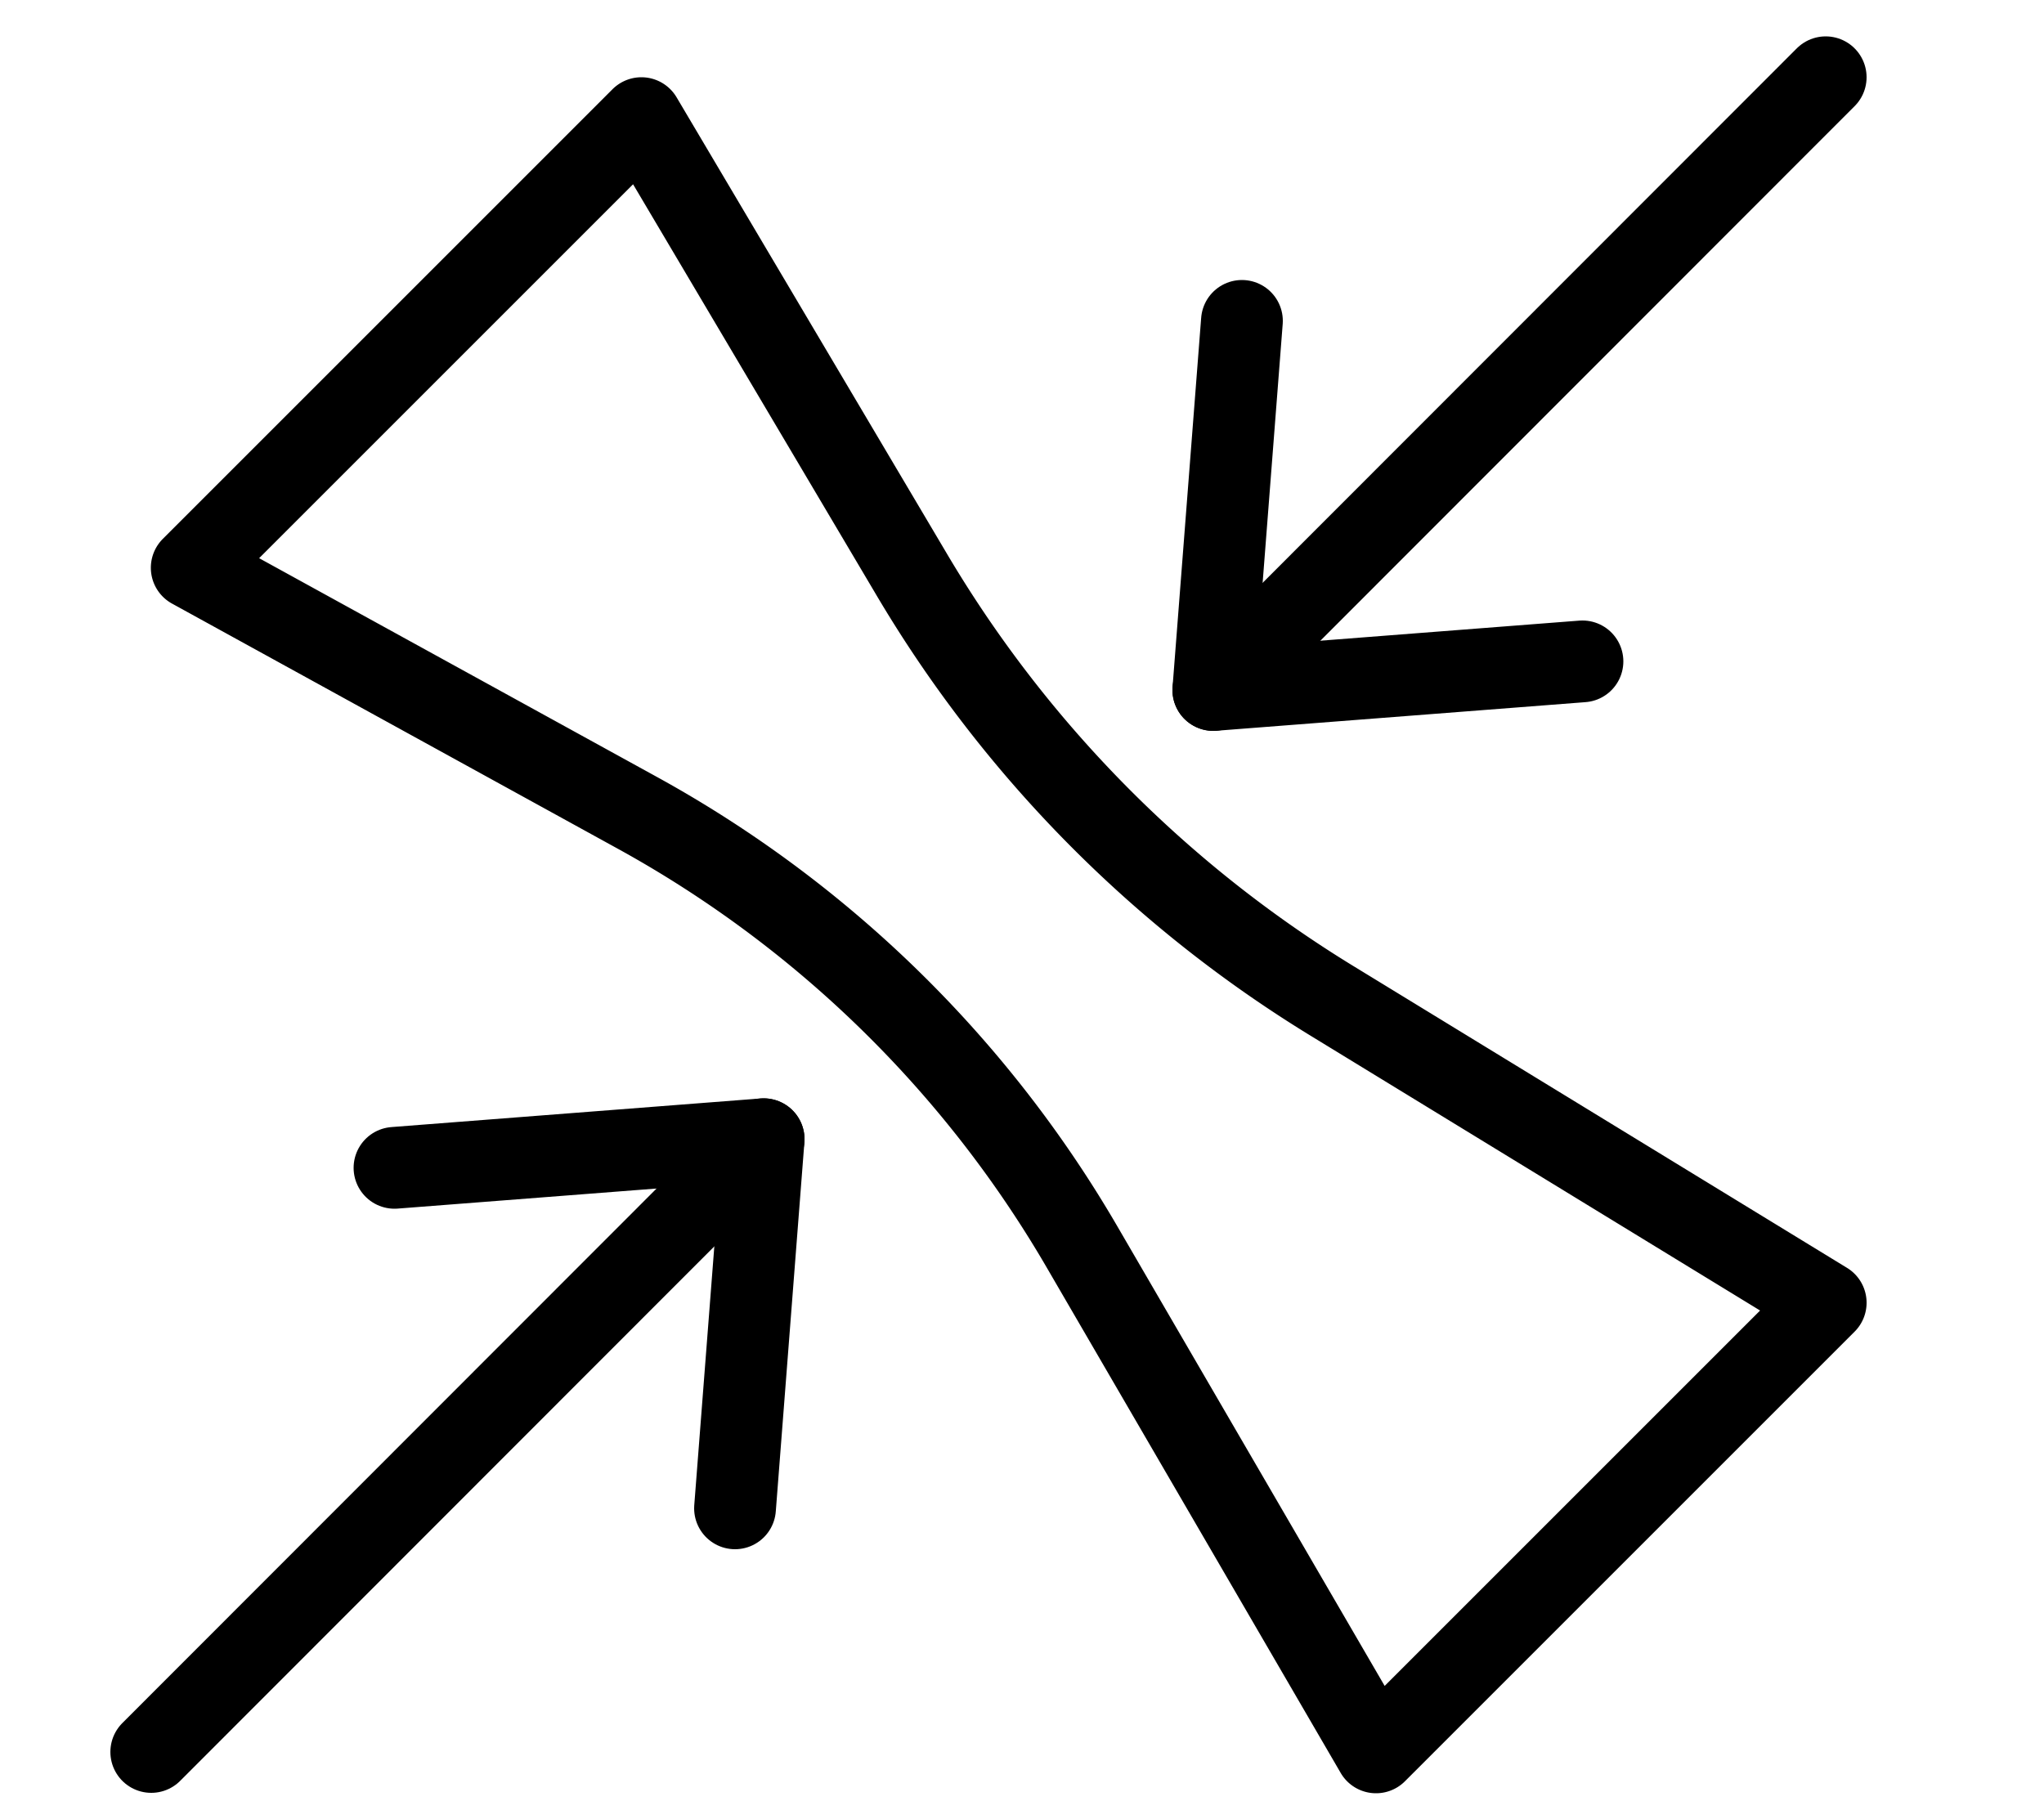 <svg xmlns="http://www.w3.org/2000/svg" viewBox="0 0 50 44.5"><defs><style>.cls-1{fill:#fff;}.cls-2{fill:none;stroke:#000;stroke-linecap:round;stroke-linejoin:round;stroke-width:2px;}</style></defs><g id="Layer_4" data-name="Layer 4"><rect class="cls-1" x="-1797" y="-937" width="4700.44" height="2531.56"/></g><g id="Layer_3" data-name="Layer 3"><polyline class="cls-2" points="9.65 28.57 18.68 27.87 17.98 36.9"/><line class="cls-2" x1="3.7" y1="42.86" x2="18.68" y2="27.87"/><polyline class="cls-2" points="38.71 16.18 29.68 16.88 30.38 7.85"/><line class="cls-2" x1="44.66" y1="1.89" x2="29.68" y2="16.88"/><path class="cls-2" d="M44.66,31.87l-11,11L26.46,30.49A28.42,28.42,0,0,0,15.6,19.89l-10.91-6,11-11L22.27,14A30.33,30.33,0,0,0,32.59,24.49Z"/></g></svg>
